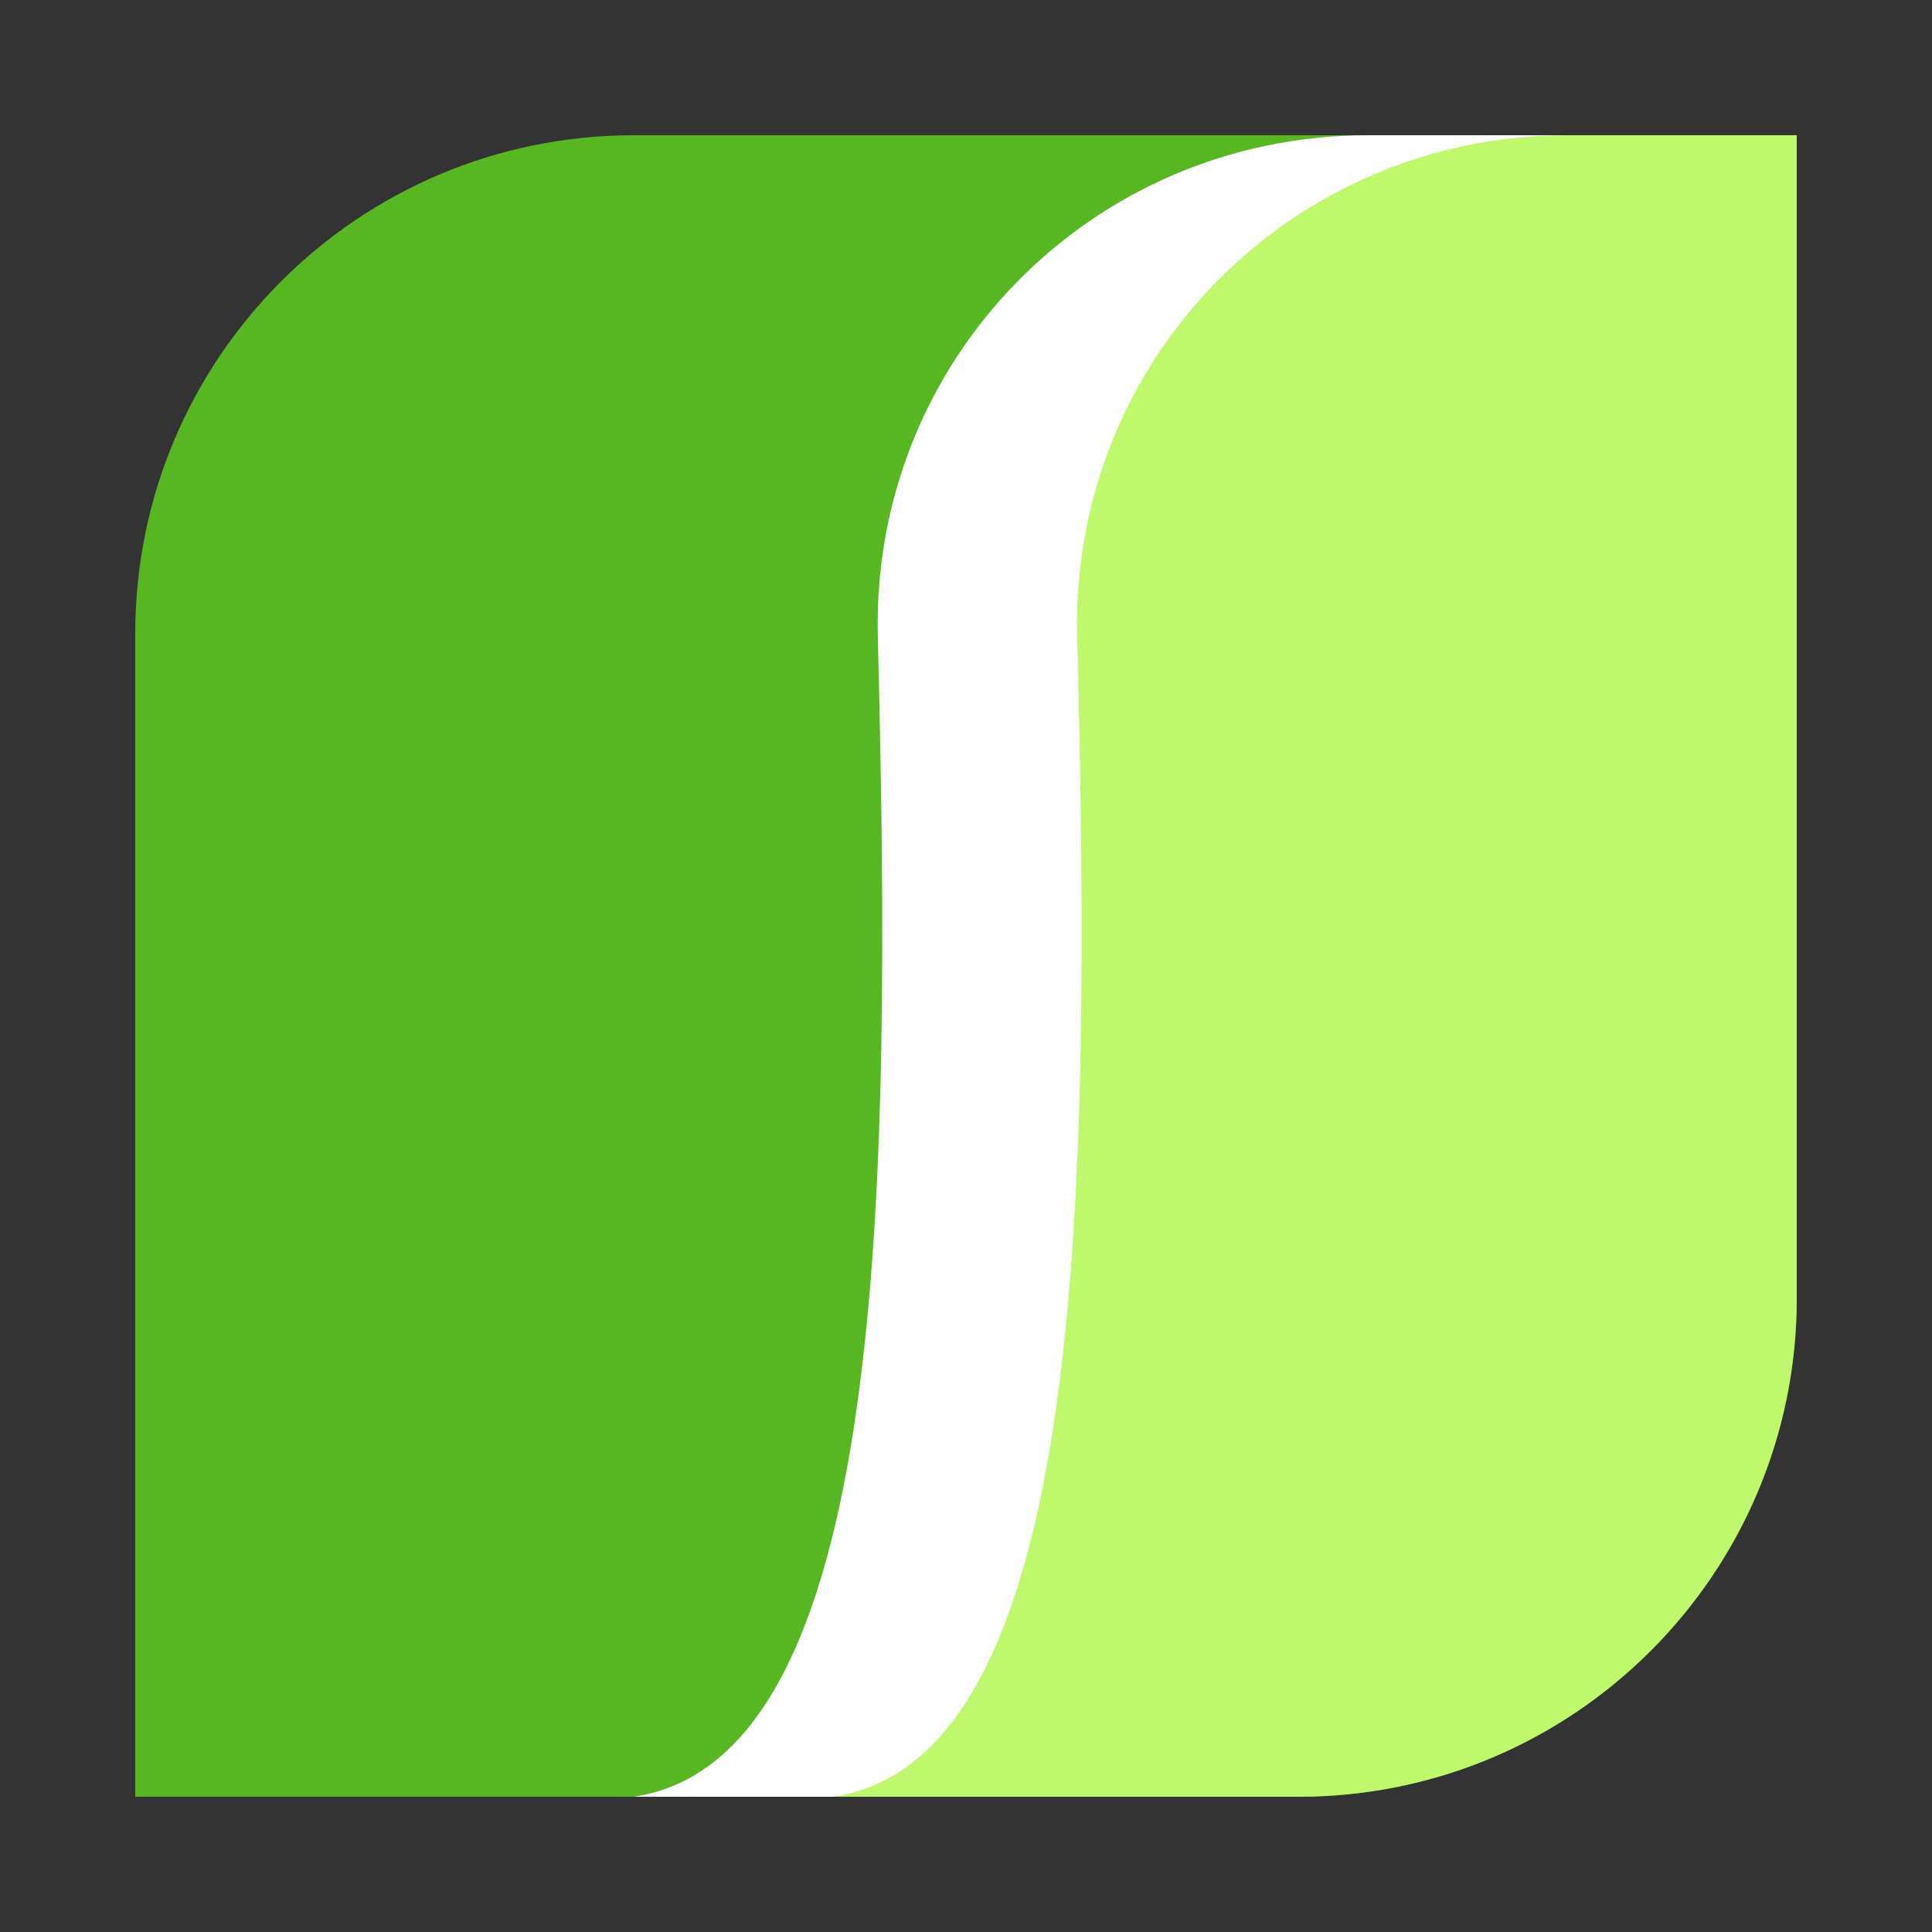 <?xml version="1.0" encoding="UTF-8"?> <svg xmlns="http://www.w3.org/2000/svg" width="100" height="100" viewBox="0 0 100 100" fill="none"><rect x="0" y="0" width="100" height="100" fill="#333333" stroke="none"/><path d="M7 32.8C7 18.551 18.551 7 32.8 7H93V67.2C93 81.449 81.449 93 67.2 93H7V32.8Z" fill="#58B623"></path><path d="M45.436 32.963C45.076 18.652 56.496 7 70.811 7H82.681V67.2C82.681 81.449 71.13 93 56.881 93H32.801C45.935 91.03 46.162 61.868 45.436 32.963Z" fill="white"></path><path d="M55.754 32.963C55.394 18.652 66.814 7 81.129 7H92.999V67.2C92.999 81.449 81.448 93 67.199 93H43.119C56.253 91.03 56.481 61.868 55.754 32.963Z" fill="#BFF86C"></path></svg> 